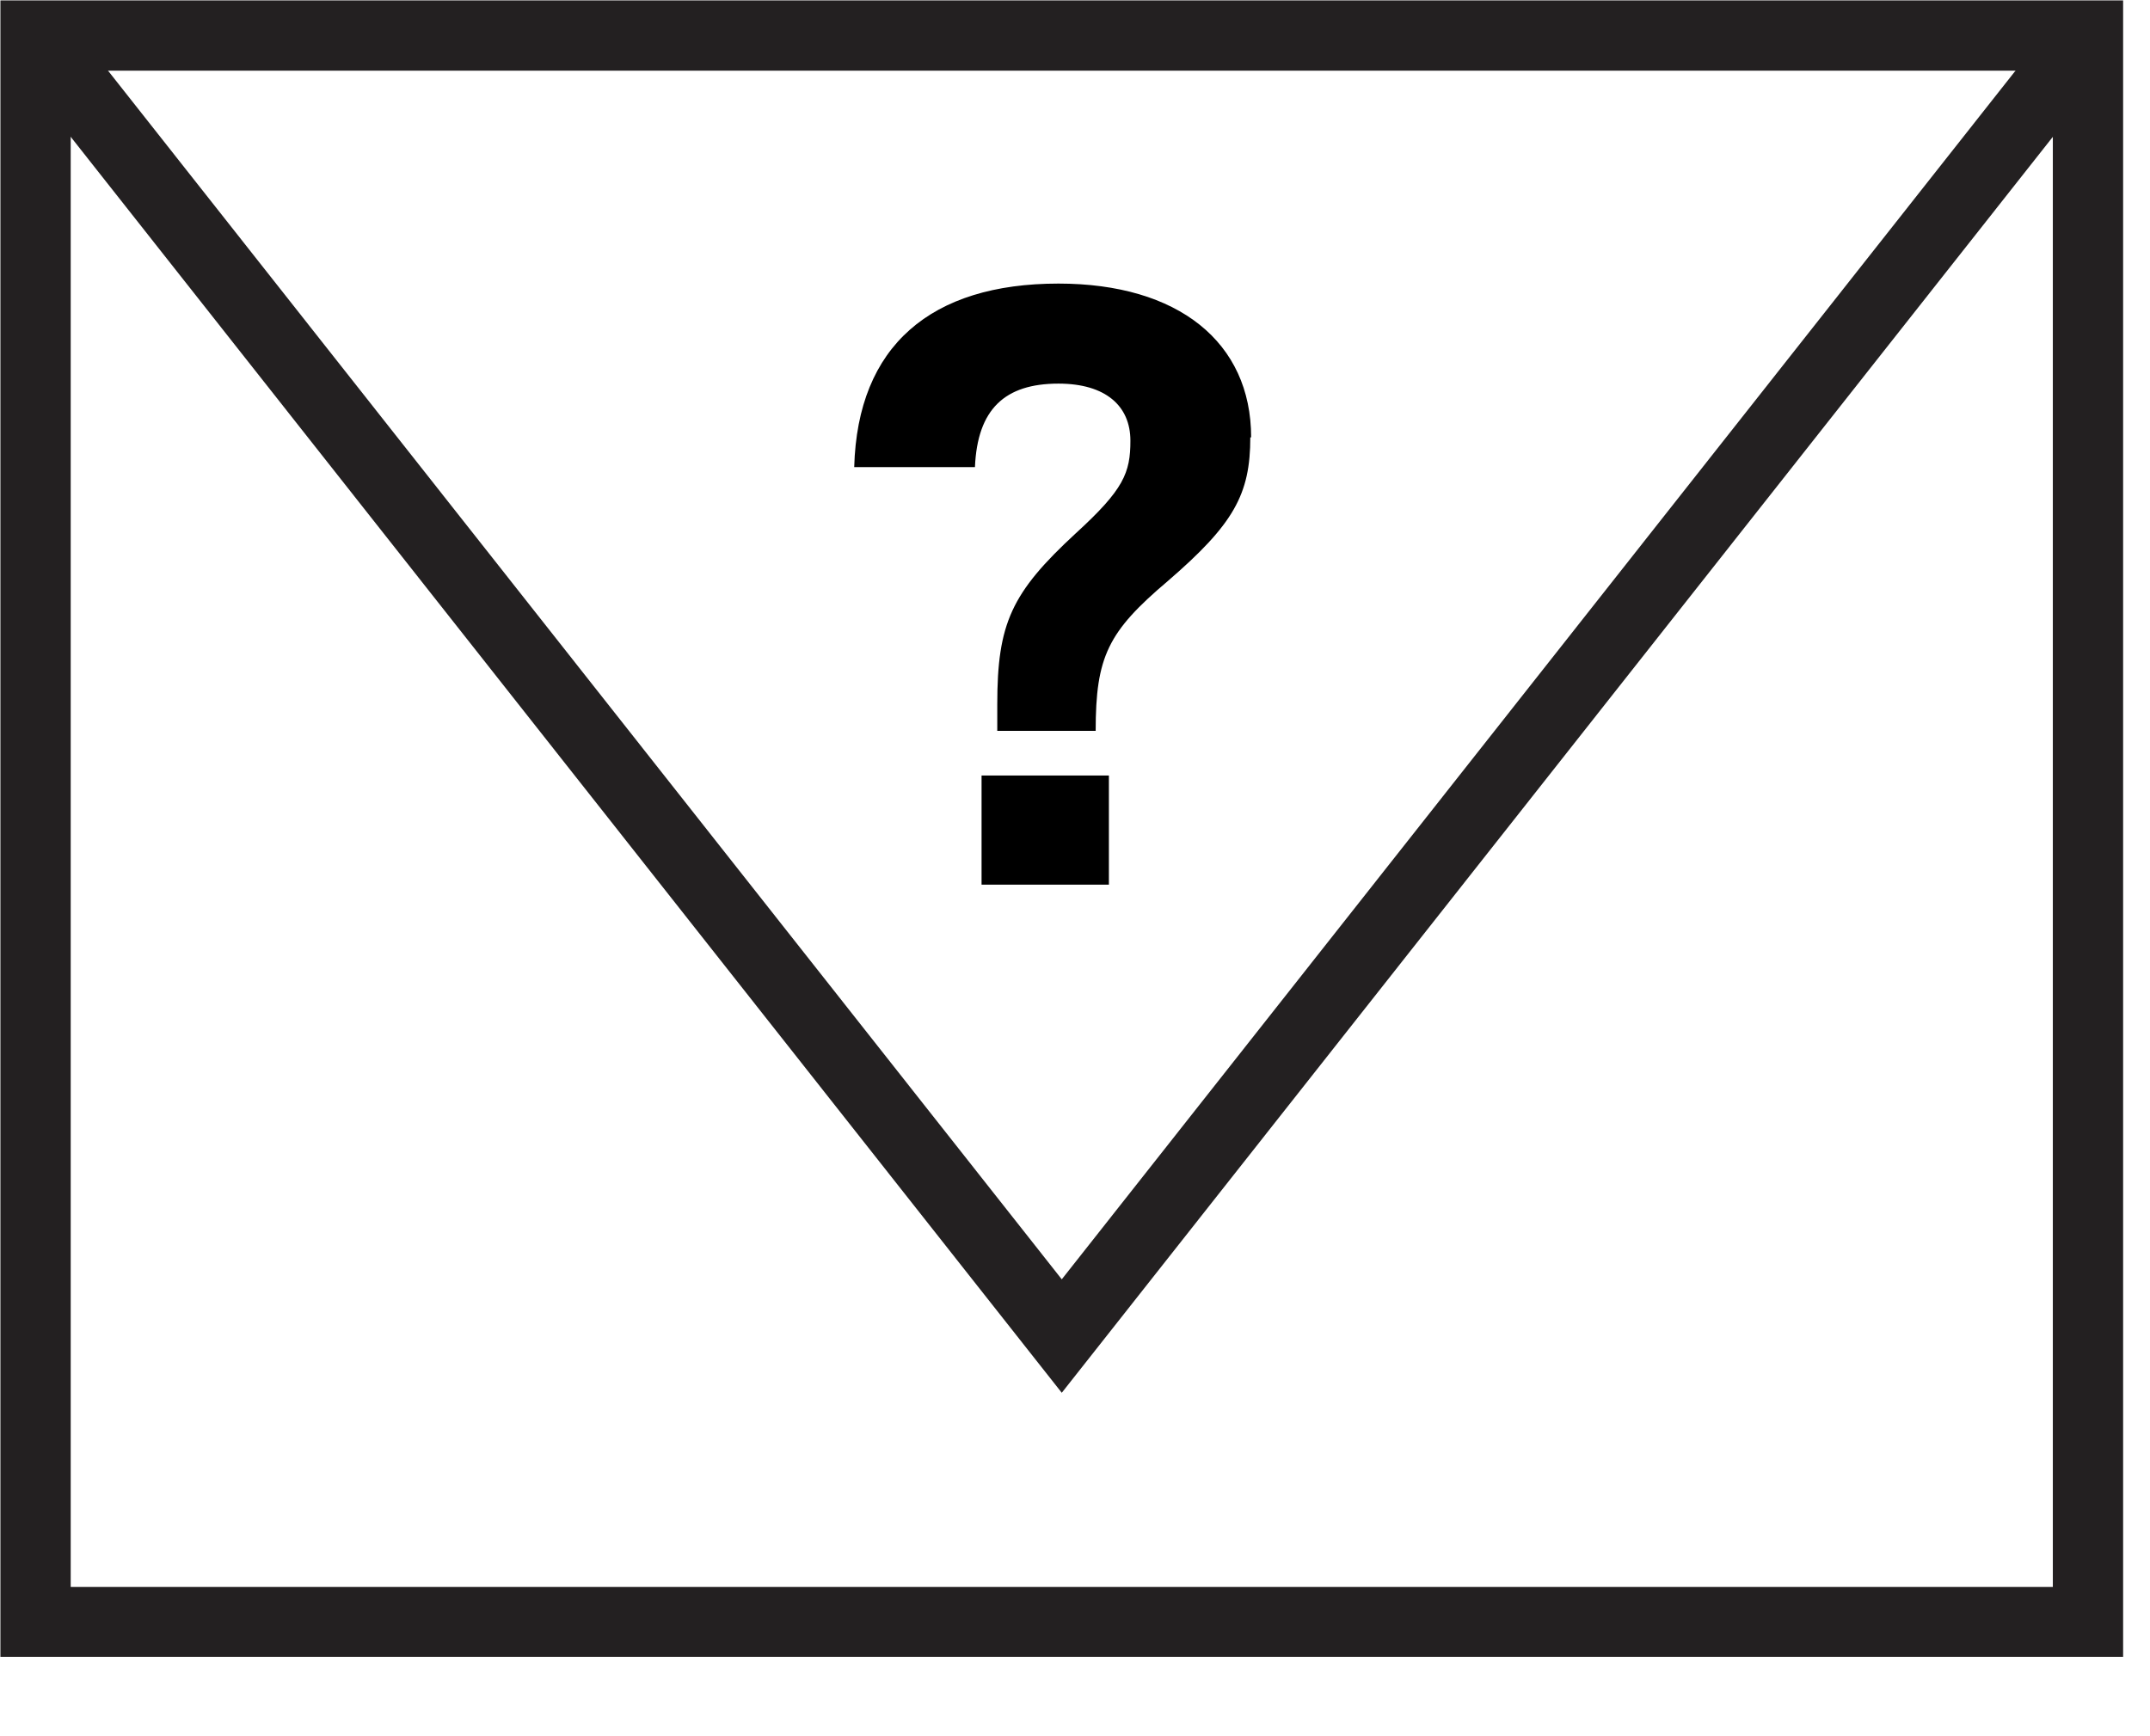 <svg width="26" height="21" viewBox="0 0 26 21" fill="none" xmlns="http://www.w3.org/2000/svg">
<g clip-path="url(#clip0_36_1910)">
<path d="M25.25 0.43H0.43V19.62H25.25V0.43Z" stroke="#232021" stroke-width="0.85" stroke-miterlimit="10"/>
<path d="M0.43 0.43L12.84 16.16L25.25 0.43" stroke="#232021" stroke-width="0.85" stroke-miterlimit="10"/>
<path d="M15.12 5.29C15.12 5.98 14.92 6.34 14.12 7.03C13.4 7.64 13.25 7.94 13.25 8.84H12.06C12.06 8.72 12.06 8.6 12.06 8.52C12.06 7.54 12.23 7.17 13.01 6.45C13.59 5.92 13.67 5.72 13.67 5.33C13.67 4.91 13.37 4.64 12.8 4.64C12.15 4.64 11.82 4.95 11.79 5.65H10.33C10.37 4.18 11.26 3.43 12.8 3.43C14.25 3.43 15.13 4.14 15.13 5.29H15.12ZM11.87 10.7V9.38H13.41V10.7H11.87Z" fill="black"/>
</g>
<defs>
<clipPath id="clip0_36_1910">
<rect width="25.68" height="20.04" fill="white"/>
</clipPath>
</defs>
</svg>
